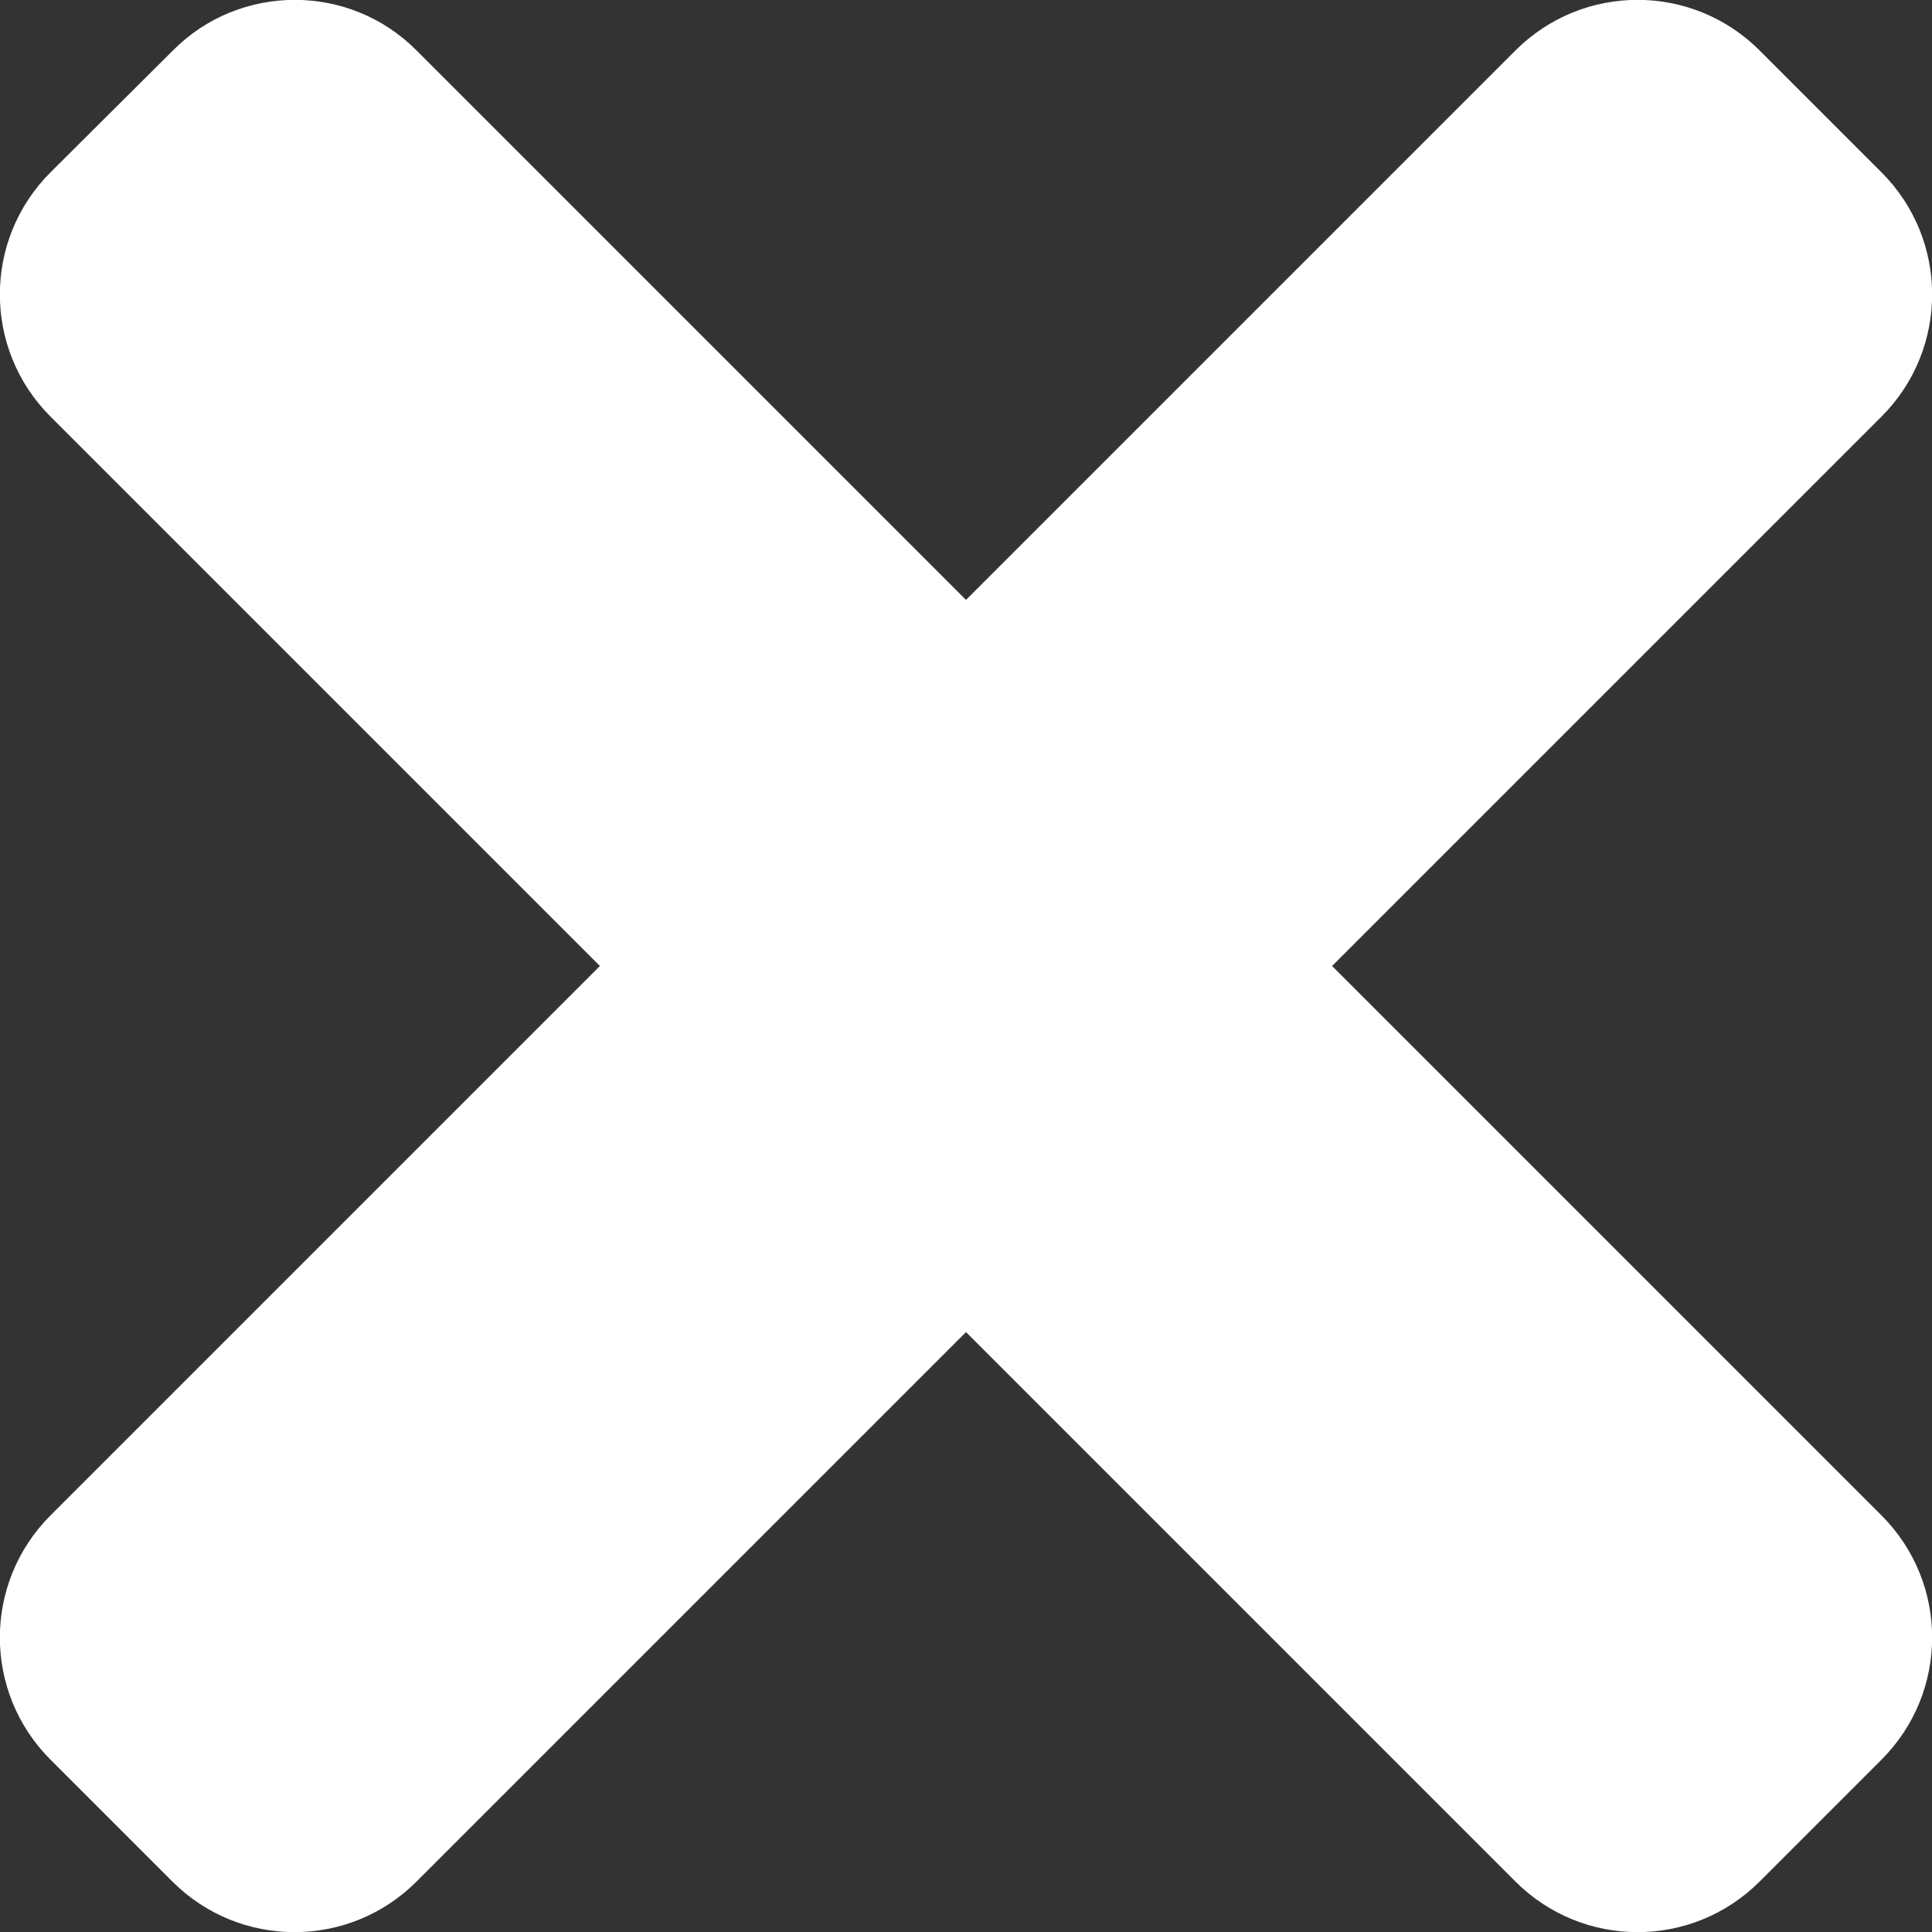 <?xml version="1.0" encoding="utf-8"?>
<!-- Generator: Adobe Illustrator 24.1.3, SVG Export Plug-In . SVG Version: 6.00 Build 0)  -->
<svg version="1.1" id="Layer_1" focusable="false" xmlns="http://www.w3.org/2000/svg" xmlns:xlink="http://www.w3.org/1999/xlink"
	 x="0px" y="0px" viewBox="0 0 352 352" style="enable-background:new 0 0 352 352;" xml:space="preserve">
<rect x="0" y="0" width="352" height="352" fill="#333333" stroke="none"/>
<style type="text/css">
	.st0{fill:#FFFFFF;}
</style>
<path class="st0" d="M242.7,176L342.8,75.9c12.3-12.3,12.3-32.2,0-44.5L320.6,9.2c-12.3-12.3-32.2-12.3-44.5,0L176,109.3L75.9,9.2
	C63.7-3.1,43.7-3.1,31.5,9.2L9.2,31.4c-12.3,12.3-12.3,32.2,0,44.5L109.3,176L9.2,276.1c-12.3,12.3-12.3,32.2,0,44.5l22.2,22.2
	c12.3,12.3,32.2,12.3,44.5,0L176,242.7l100.1,100.1c12.3,12.3,32.2,12.3,44.5,0l22.2-22.2c12.3-12.3,12.3-32.2,0-44.5L242.7,176z"/>
</svg>
